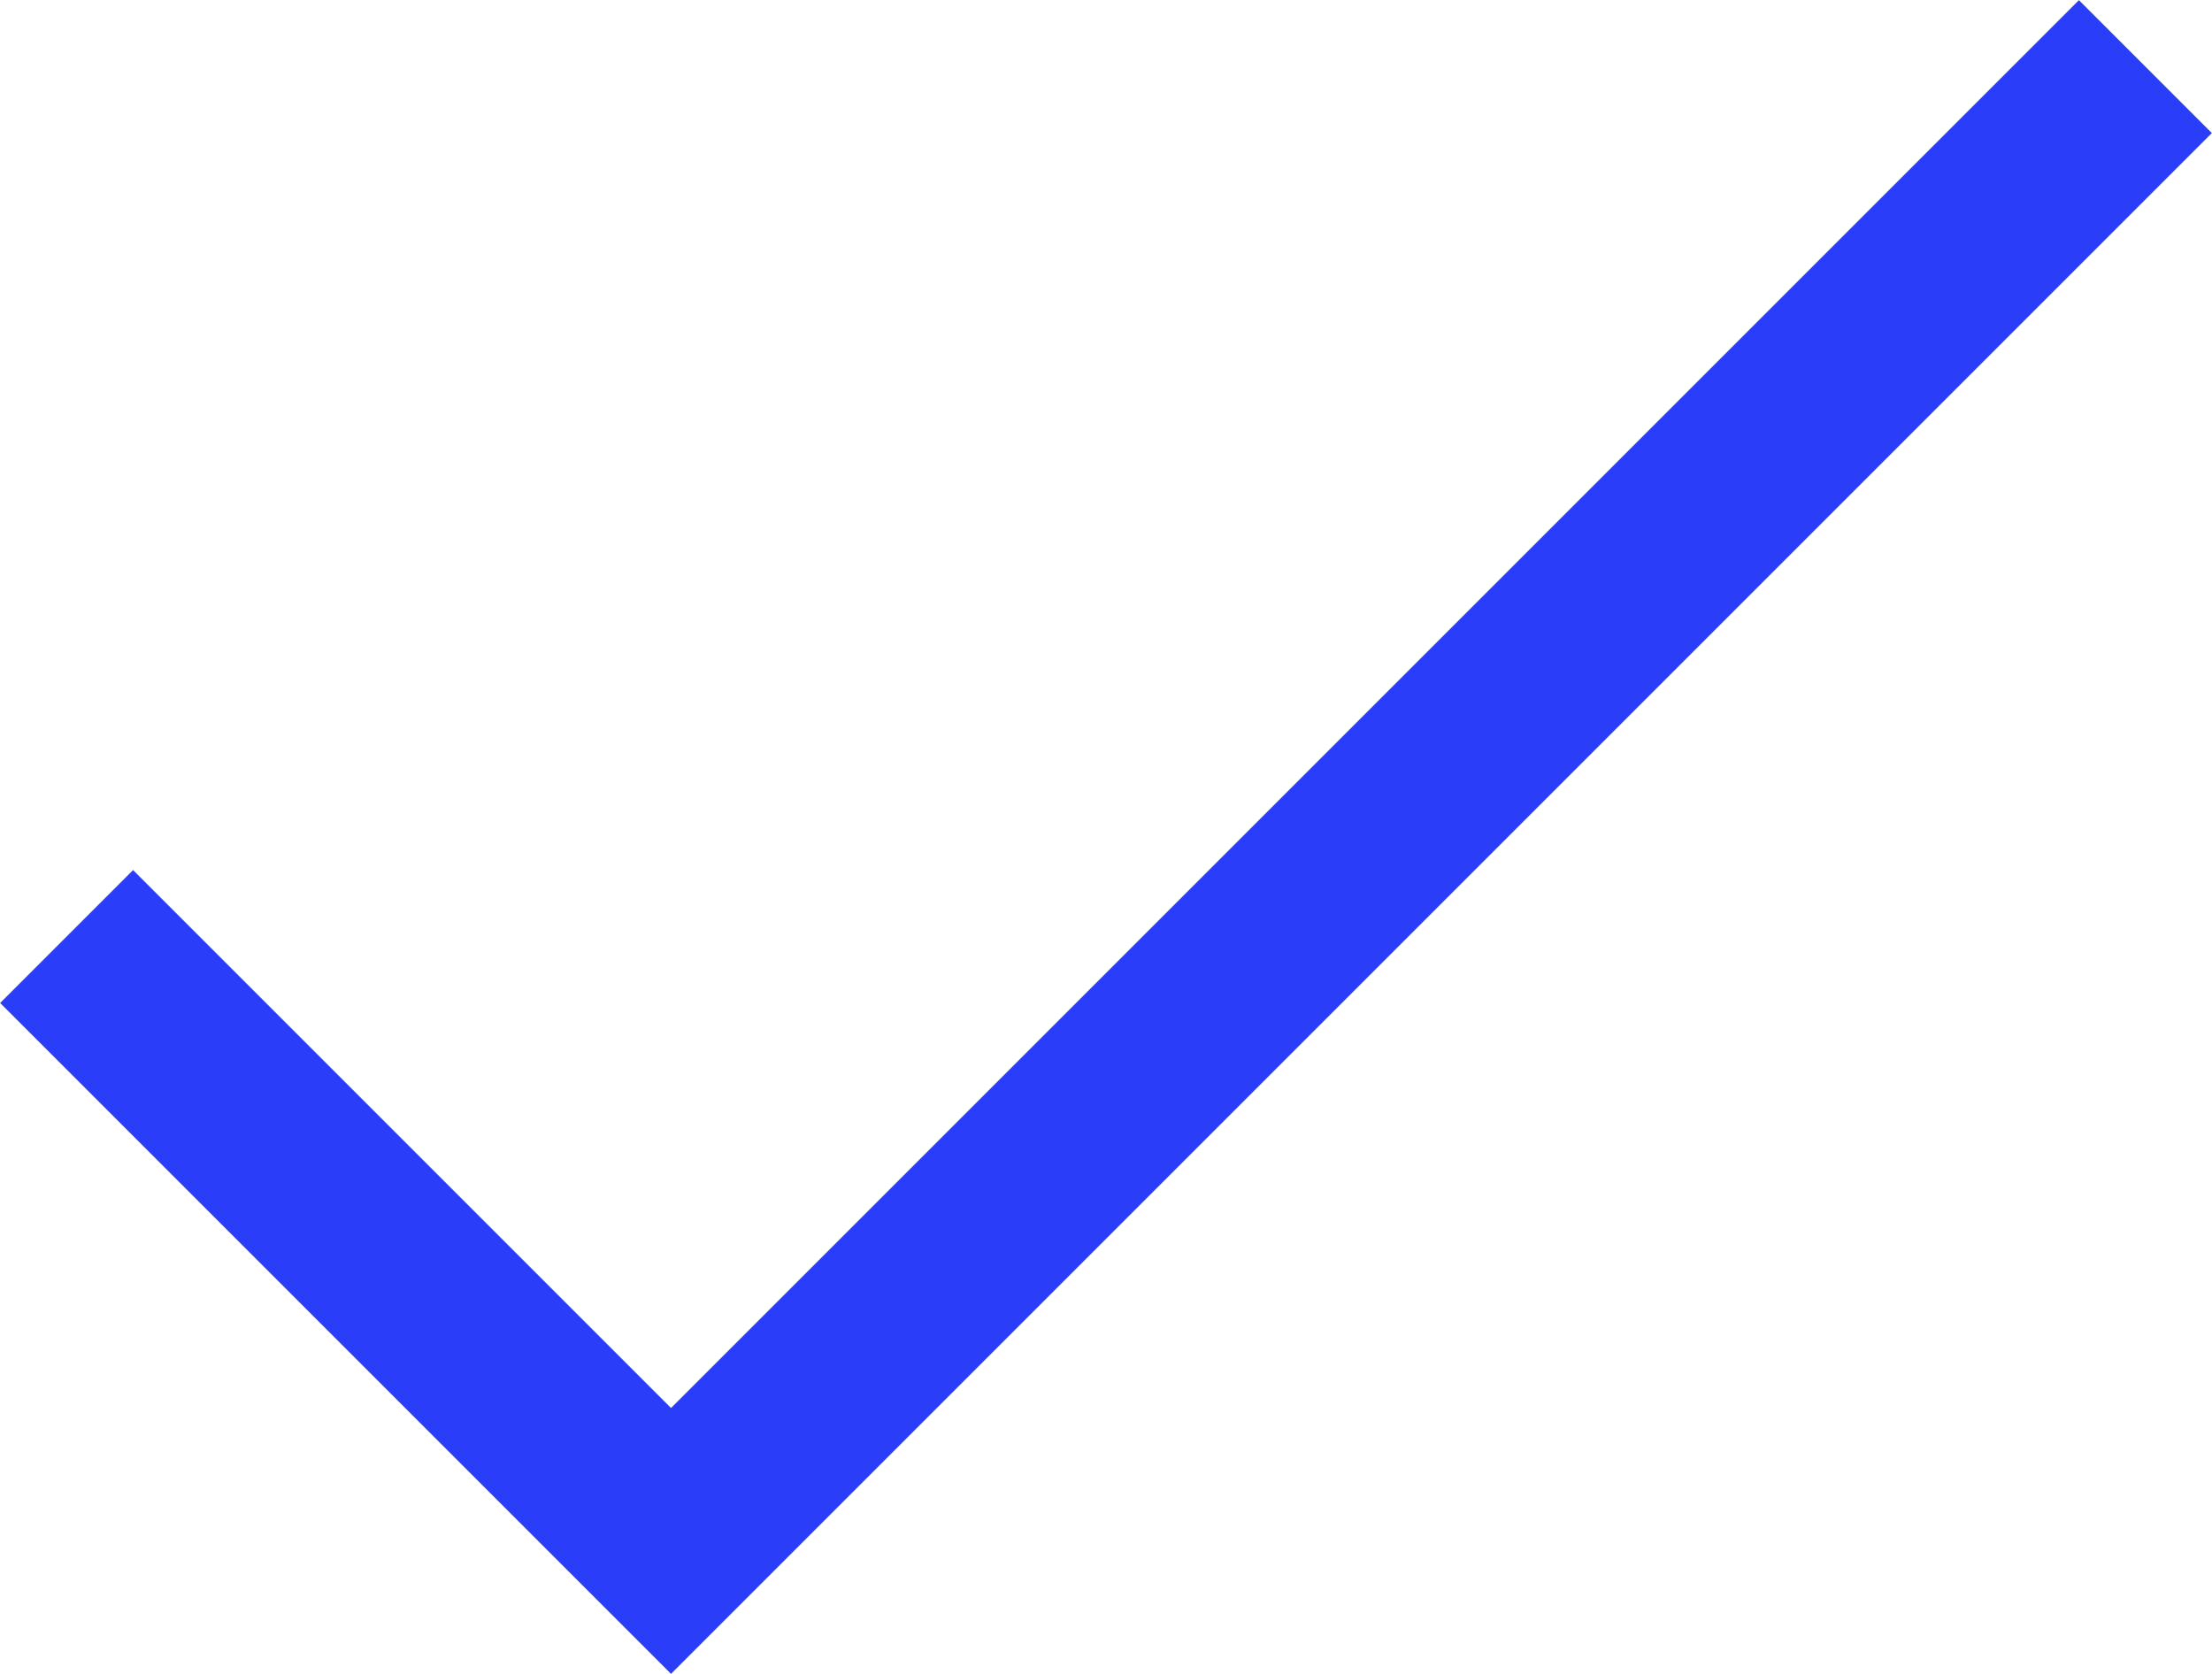 <?xml version="1.0" encoding="UTF-8"?> <svg xmlns="http://www.w3.org/2000/svg" viewBox="0 0 47.04 35.6"> <defs> <style>.cls-1{fill:#2a3ef9;stroke:#2a3ef9;stroke-miterlimit:10;}</style> </defs> <g id="Слой_2" data-name="Слой 2"> <g id="Слой_1-2" data-name="Слой 1"> <polygon class="cls-1" points="14.27 34.89 0.71 21.33 2.83 19.21 14.27 30.65 44.21 0.71 46.33 2.83 14.27 34.89"></polygon> </g> </g> </svg> 